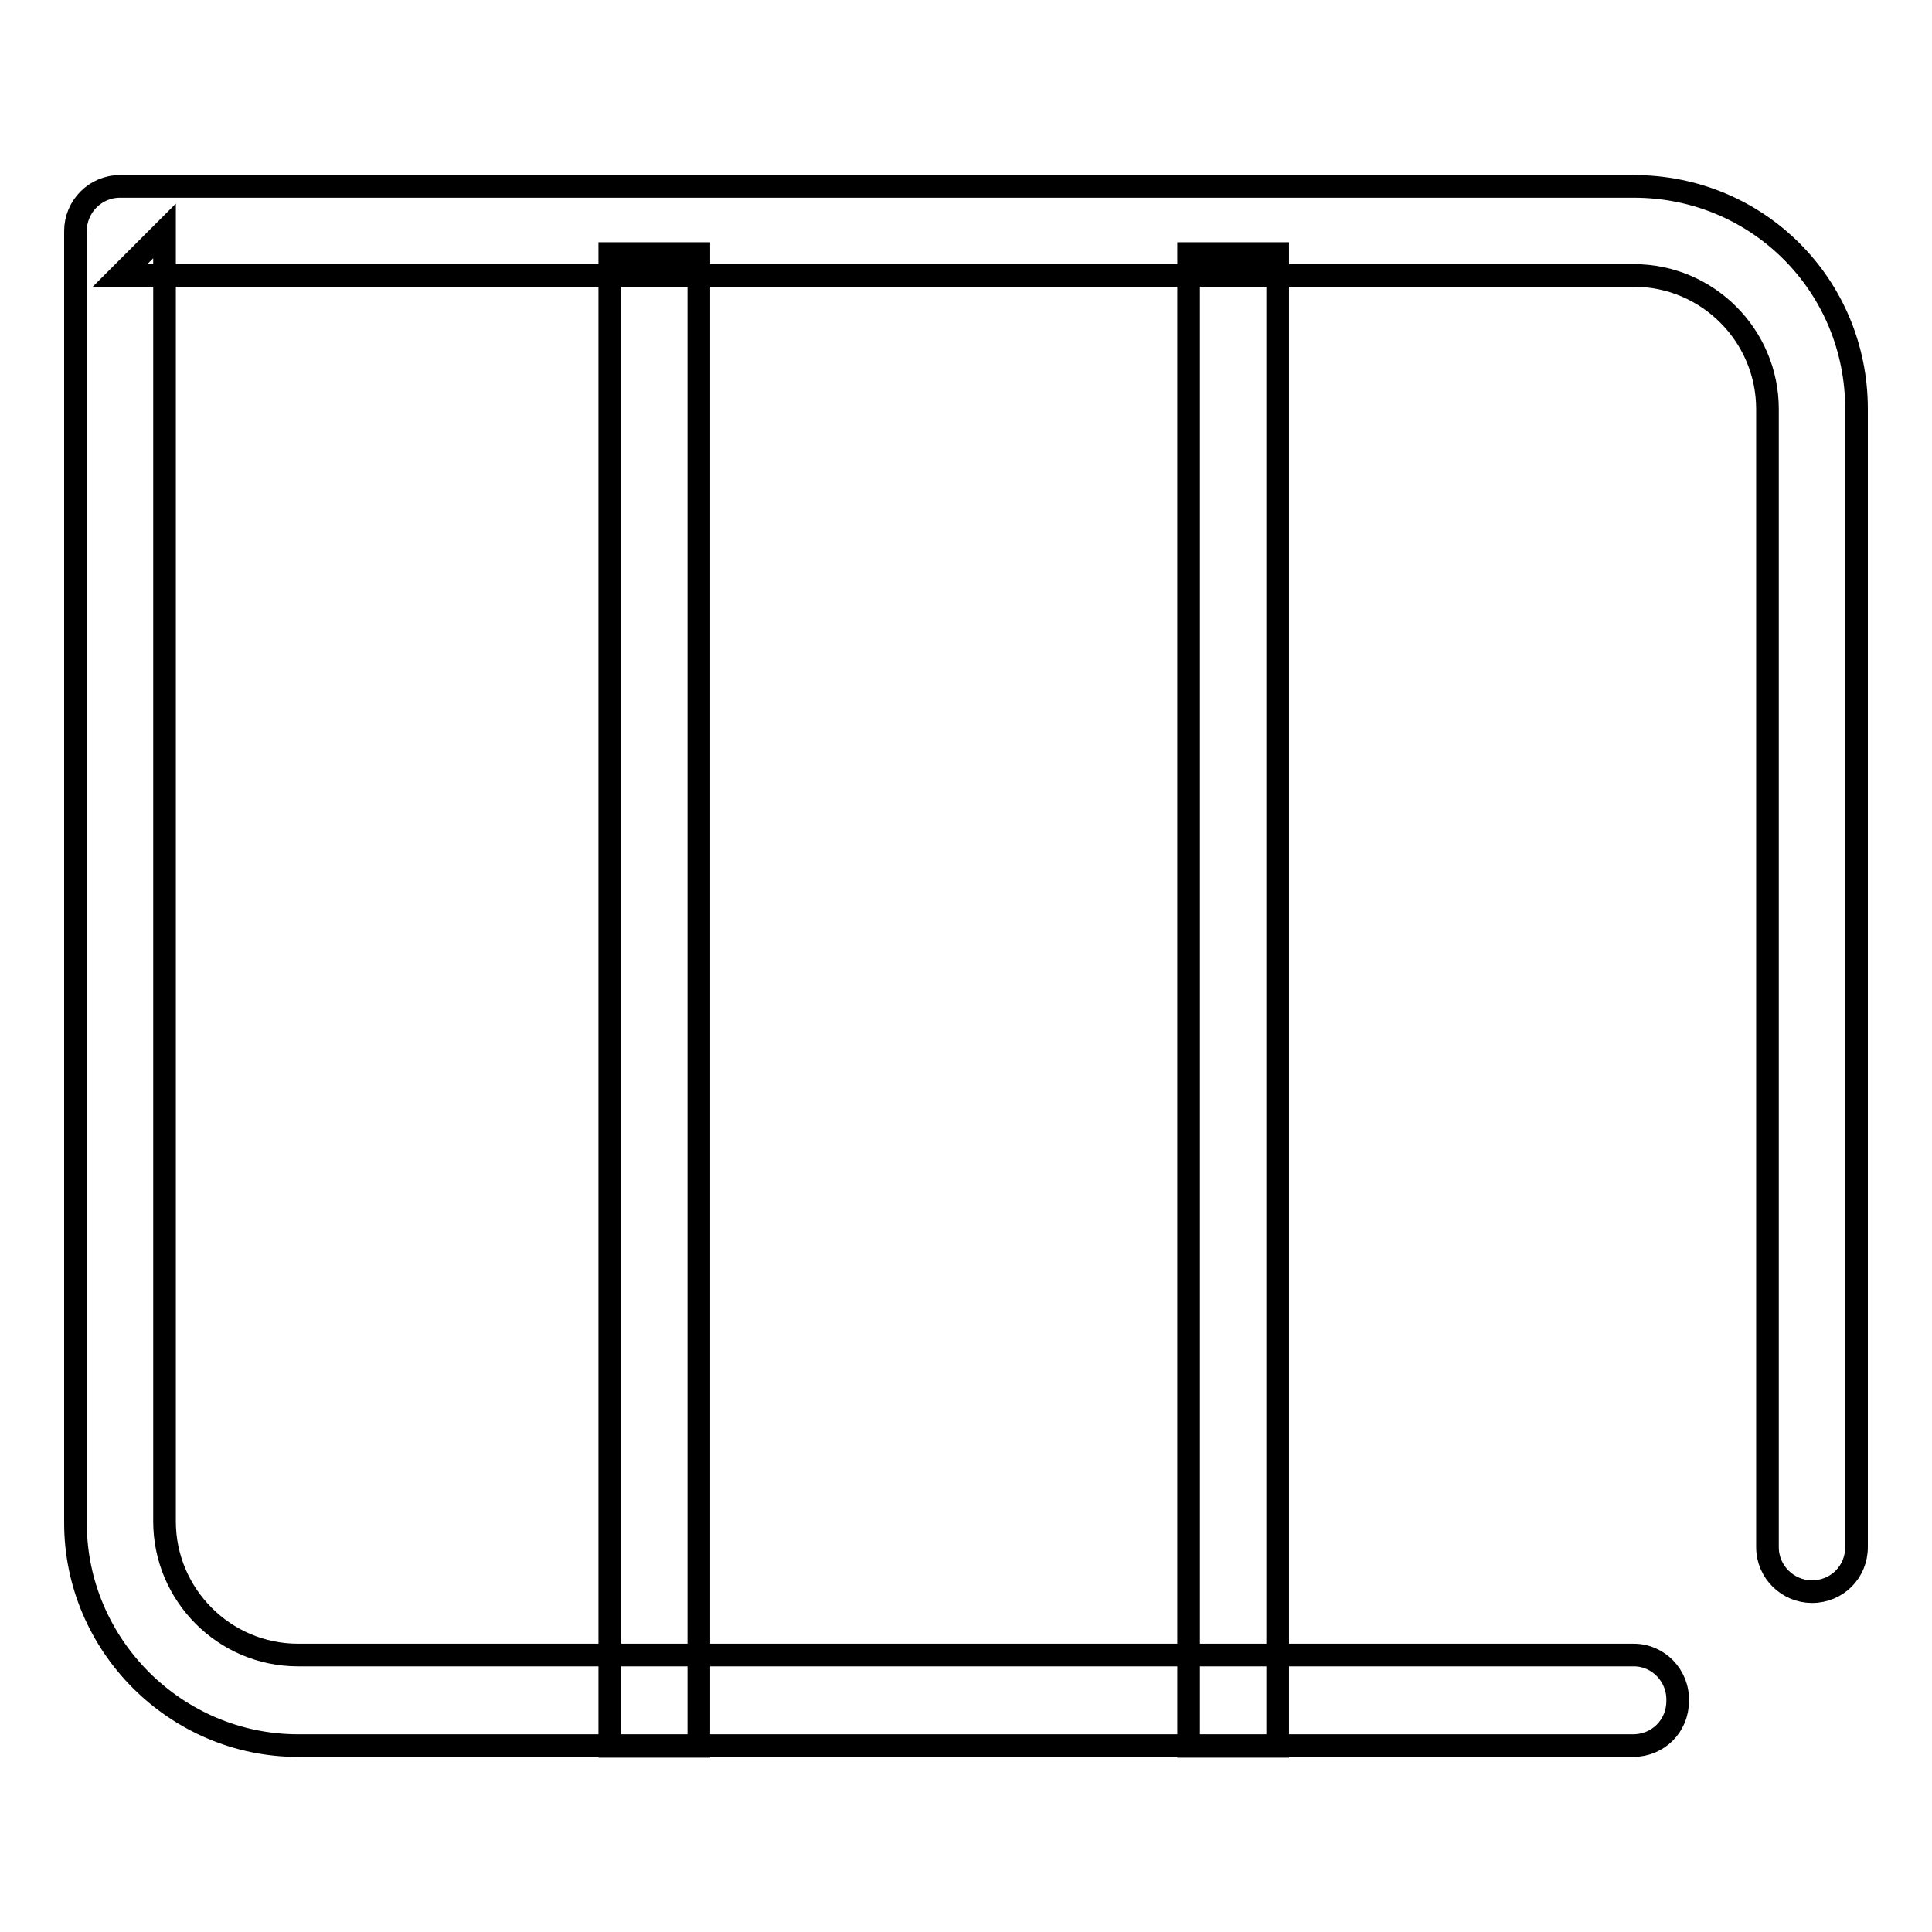 <?xml version="1.0" encoding="utf-8"?>
<!-- Svg Vector Icons : http://www.onlinewebfonts.com/icon -->
<!DOCTYPE svg PUBLIC "-//W3C//DTD SVG 1.1//EN" "http://www.w3.org/Graphics/SVG/1.1/DTD/svg11.dtd">
<svg version="1.1" xmlns="http://www.w3.org/2000/svg" xmlns:xlink="http://www.w3.org/1999/xlink" x="0px" y="0px" viewBox="0 0 256 256" enable-background="new 0 0 256 256" xml:space="preserve">
<g><g><path stroke-width="3" fill-opacity="0" stroke="#000000"  d="M80.8,33.6v197.8h11.8V33.6H80.8L80.8,33.6L80.8,33.6z M157.5,33.6v197.8h11.8V33.6H157.5L157.5,33.6L157.5,33.6z M216.5,219.3H39.5c-9.8,0-17.7-8-17.7-17.7v-171l-5.9,5.9h200.6c9.8,0,17.7,8,17.7,17.7V205c0,3.3,2.7,5.9,5.9,5.9c3.3,0,5.9-2.6,5.9-5.9V54.2c0-16.4-13.1-29.5-29.5-29.5H15.9c-3.3,0-5.9,2.7-5.9,5.9v171.2c0,16.2,13.3,29.5,29.5,29.5h176.9c3.3,0,5.9-2.6,5.9-5.9C222.4,222,219.7,219.3,216.5,219.3L216.5,219.3L216.5,219.3z"/></g></g>
</svg>